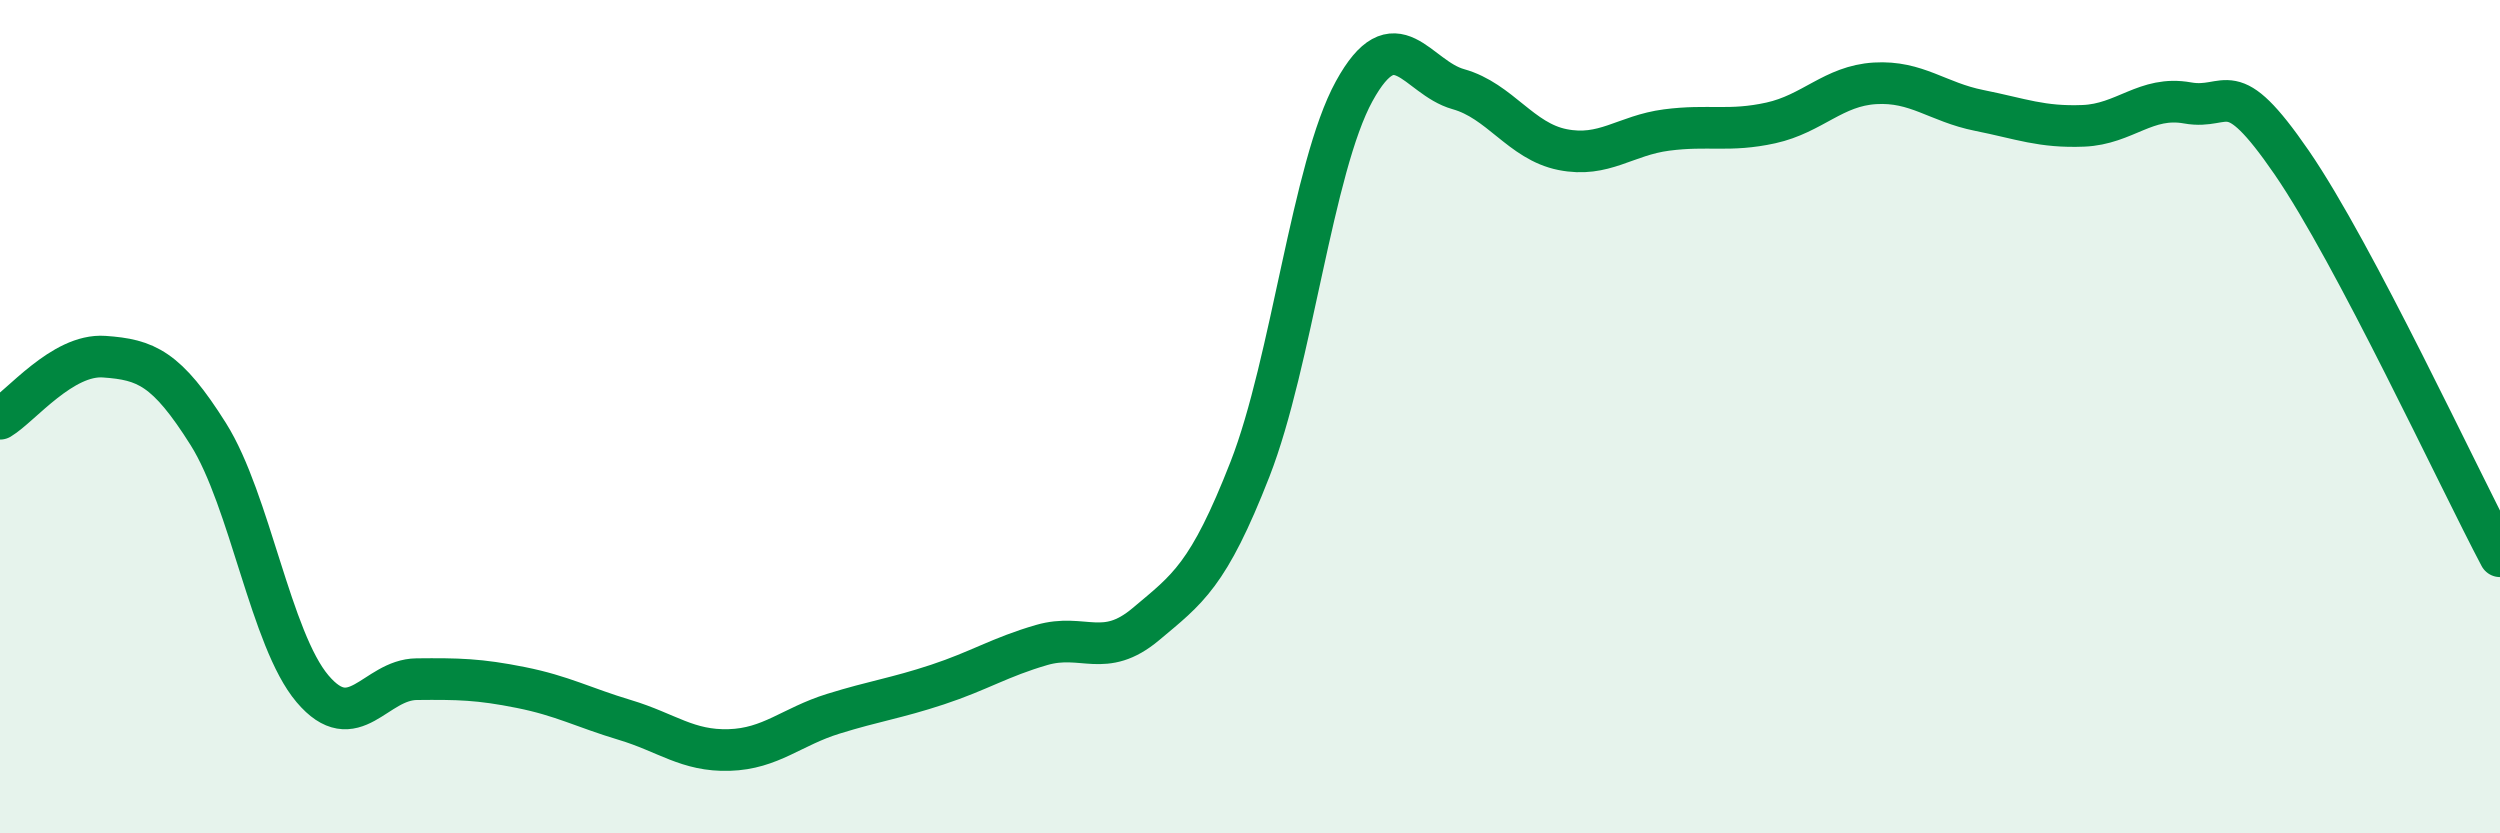 
    <svg width="60" height="20" viewBox="0 0 60 20" xmlns="http://www.w3.org/2000/svg">
      <path
        d="M 0,10.05 C 0.5,9.75 1.5,8.49 2.5,8.56 C 3.5,8.63 4,8.83 5,10.42 C 6,12.01 6.5,15.35 7.5,16.53 C 8.5,17.71 9,16.31 10,16.3 C 11,16.29 11.5,16.3 12.5,16.5 C 13.5,16.7 14,16.98 15,17.28 C 16,17.58 16.5,18.03 17.5,18 C 18.5,17.97 19,17.44 20,17.13 C 21,16.82 21.5,16.76 22.5,16.43 C 23.5,16.1 24,15.77 25,15.48 C 26,15.19 26.5,15.82 27.5,14.98 C 28.5,14.14 29,13.82 30,11.26 C 31,8.7 31.5,4.01 32.5,2.19 C 33.5,0.37 34,1.86 35,2.14 C 36,2.42 36.5,3.39 37.5,3.59 C 38.5,3.79 39,3.25 40,3.12 C 41,2.99 41.5,3.17 42.5,2.95 C 43.5,2.73 44,2.06 45,2 C 46,1.94 46.5,2.45 47.5,2.65 C 48.5,2.85 49,3.06 50,3.02 C 51,2.98 51.5,2.29 52.5,2.47 C 53.5,2.65 53.5,1.72 55,3.9 C 56.5,6.08 59,11.46 60,13.35L60 20L0 20Z"
        fill="#008740"
        opacity="0.1"
        stroke-linecap="round"
        stroke-linejoin="round"
      />
      <path
        d="M 0,10.05 C 0.5,9.75 1.5,8.49 2.5,8.56 C 3.5,8.63 4,8.83 5,10.42 C 6,12.01 6.5,15.35 7.5,16.53 C 8.5,17.71 9,16.31 10,16.3 C 11,16.29 11.5,16.3 12.5,16.5 C 13.5,16.7 14,16.98 15,17.28 C 16,17.58 16.5,18.03 17.5,18 C 18.5,17.97 19,17.44 20,17.13 C 21,16.82 21.5,16.76 22.5,16.43 C 23.5,16.1 24,15.77 25,15.48 C 26,15.19 26.5,15.82 27.5,14.98 C 28.5,14.14 29,13.82 30,11.26 C 31,8.7 31.5,4.01 32.5,2.19 C 33.5,0.37 34,1.86 35,2.14 C 36,2.42 36.5,3.39 37.5,3.59 C 38.5,3.79 39,3.25 40,3.12 C 41,2.99 41.5,3.17 42.5,2.95 C 43.5,2.73 44,2.06 45,2 C 46,1.94 46.5,2.45 47.5,2.65 C 48.5,2.85 49,3.06 50,3.02 C 51,2.98 51.5,2.29 52.5,2.47 C 53.5,2.65 53.5,1.72 55,3.9 C 56.5,6.08 59,11.46 60,13.35"
        stroke="#008740"
        stroke-width="1"
        fill="none"
        stroke-linecap="round"
        stroke-linejoin="round"
      />
    </svg>
  
